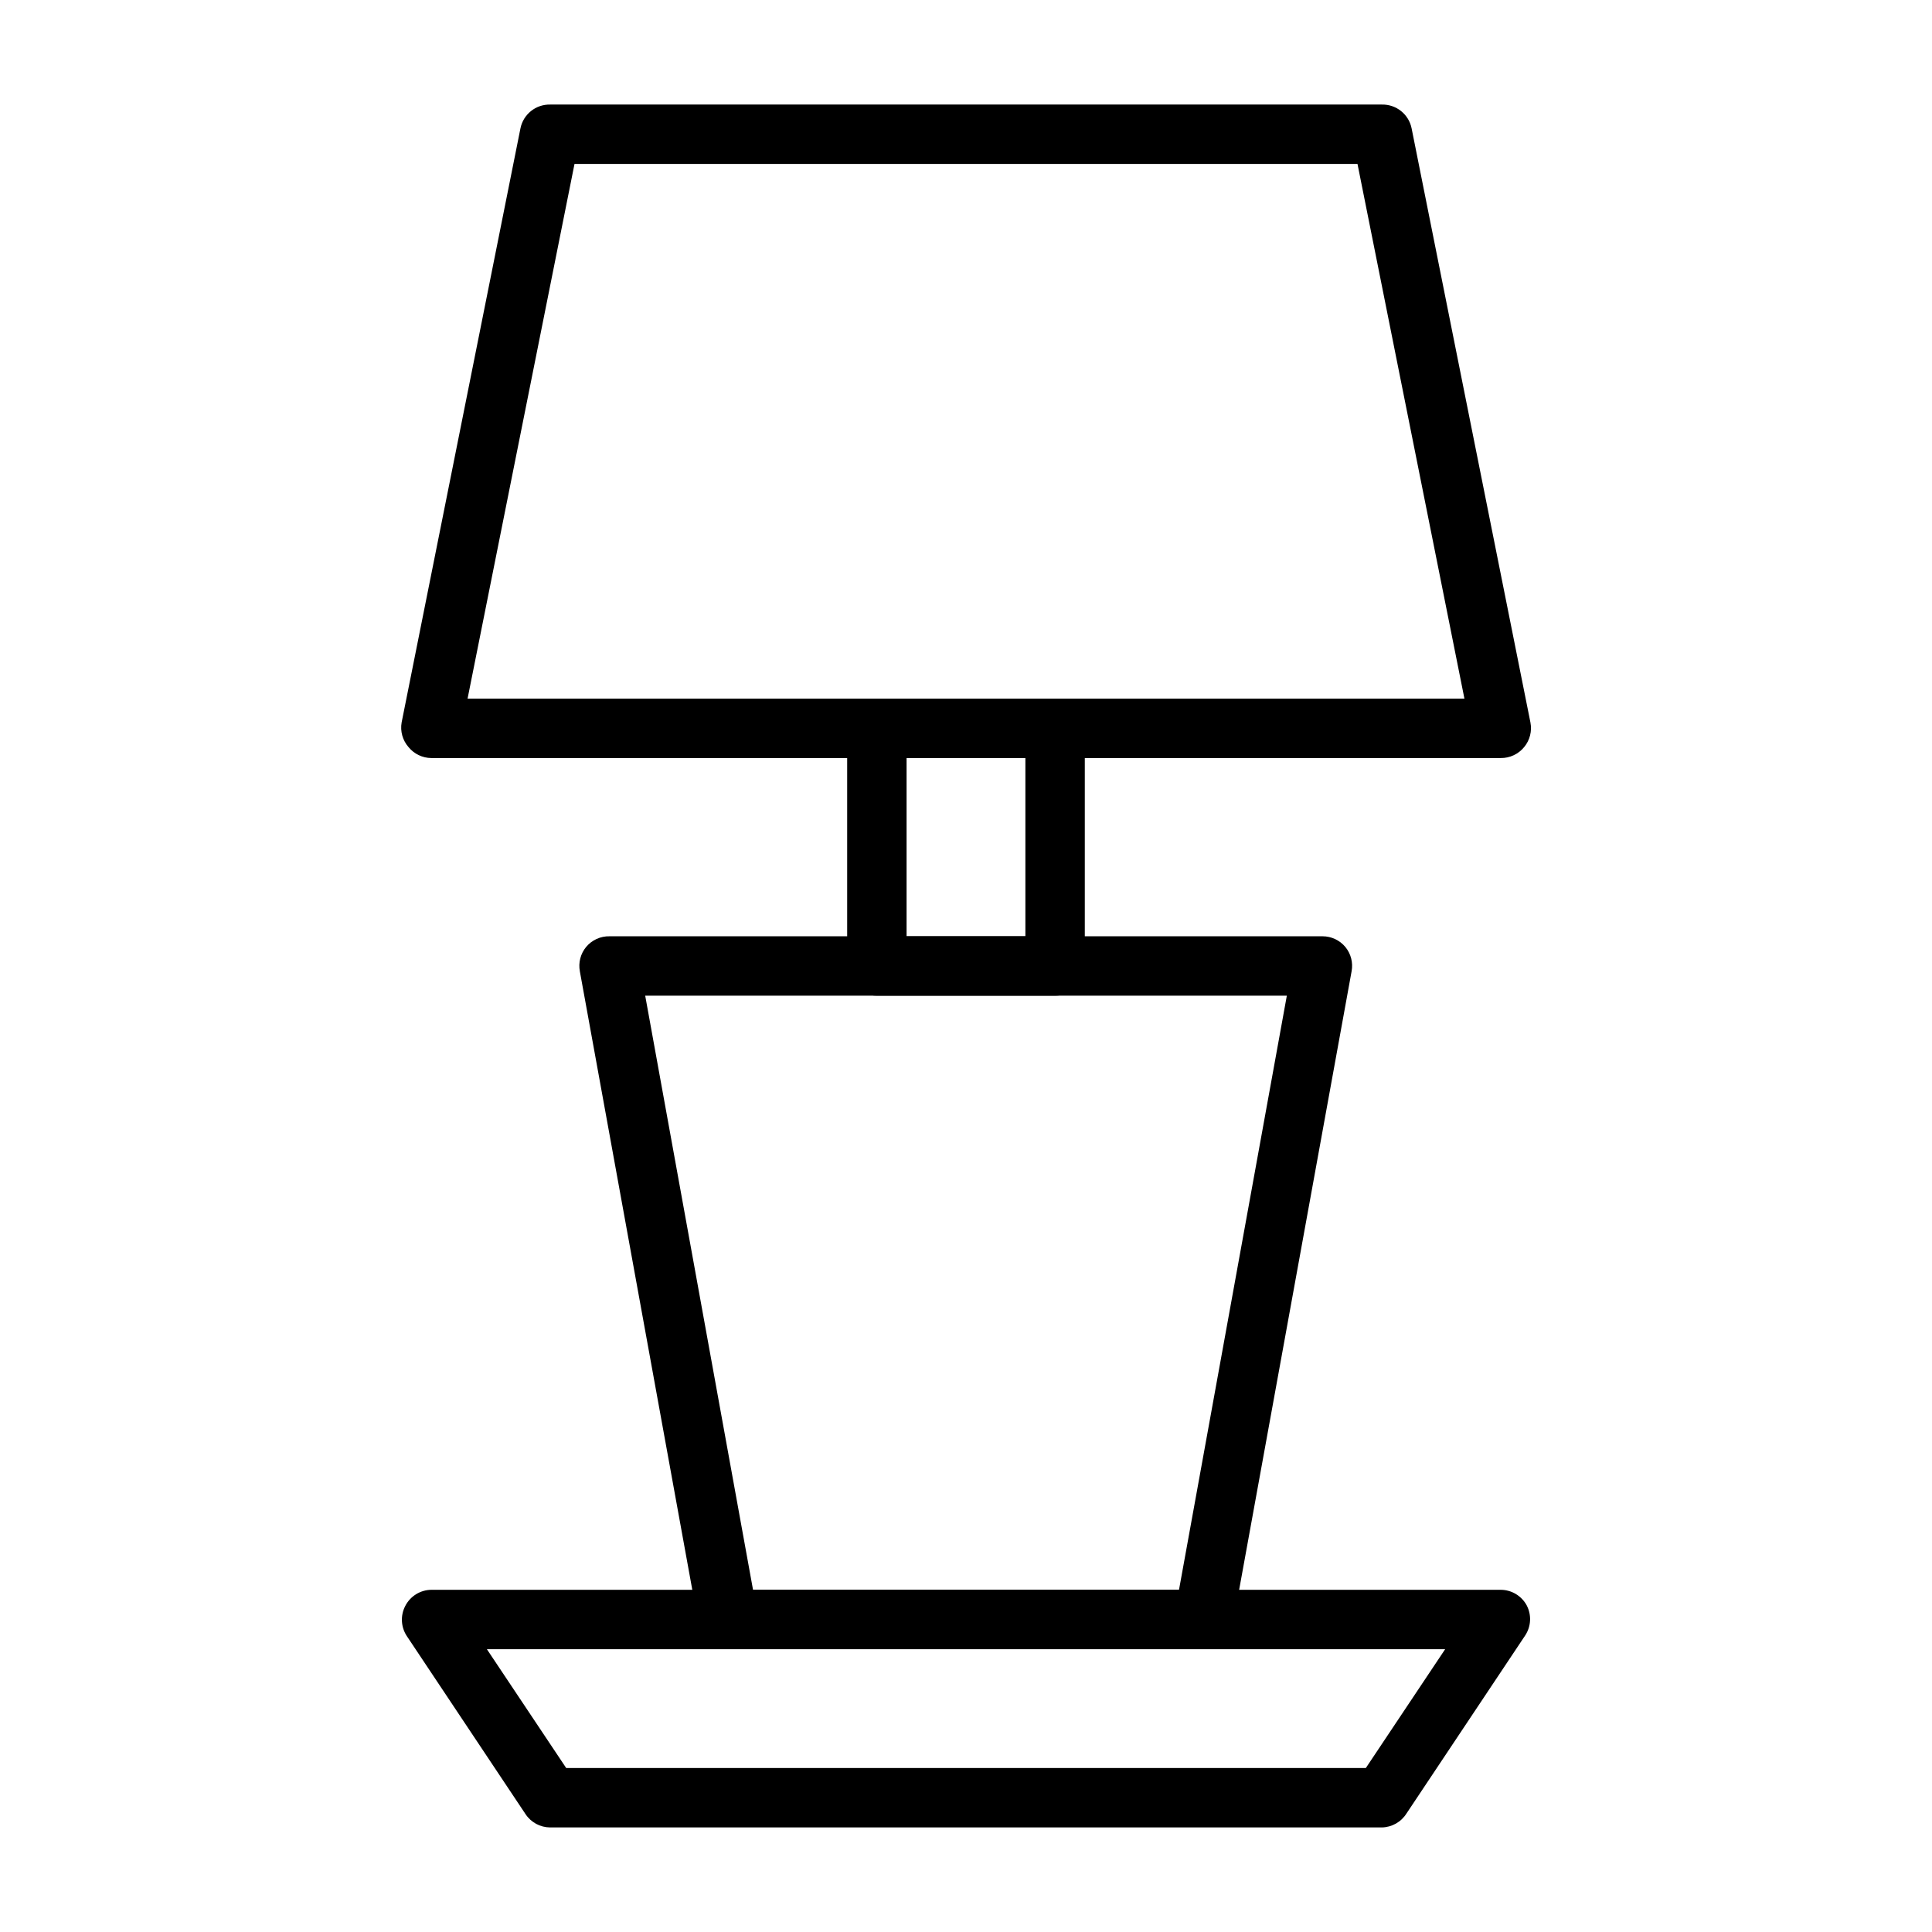 <?xml version="1.0" encoding="UTF-8"?>
<!-- Uploaded to: SVG Repo, www.svgrepo.com, Generator: SVG Repo Mixer Tools -->
<svg fill="#000000" width="800px" height="800px" version="1.1" viewBox="144 144 512 512" xmlns="http://www.w3.org/2000/svg">
 <g>
  <path d="m541.7 344.89h-283.39c-2.352-0.016-4.578-1.086-6.059-2.914-1.559-1.793-2.227-4.191-1.812-6.531l31.488-157.44c0.758-3.727 4.07-6.375 7.871-6.297h220.42c3.801-0.078 7.113 2.57 7.871 6.297l31.488 157.44c0.457 2.312-0.148 4.711-1.652 6.531-1.52 1.871-3.809 2.945-6.219 2.914zm-273.79-15.746h264.18l-28.34-141.7h-207.5z"/>
  <path d="m423.61 407.87h-47.23c-4.348 0-7.871-3.523-7.871-7.871v-62.977c0-4.348 3.523-7.875 7.871-7.875h47.23c2.09 0 4.09 0.832 5.566 2.309 1.477 1.477 2.309 3.477 2.309 5.566v62.977c0 2.086-0.832 4.09-2.309 5.566-1.477 1.477-3.477 2.305-5.566 2.305zm-39.359-15.742h31.488v-47.234h-31.488z"/>
  <path d="m510.21 628.29h-220.42c-2.633-0.016-5.086-1.344-6.531-3.543l-31.488-47.23v-0.004c-1.531-2.363-1.68-5.367-0.395-7.871 1.32-2.621 3.992-4.293 6.926-4.328h283.39c2.902 0.008 5.562 1.609 6.926 4.172 1.289 2.504 1.137 5.508-0.391 7.871l-31.488 47.23c-1.414 2.262-3.871 3.652-6.535 3.703zm-216.16-15.746h211.91l21.02-31.488h-253.95z"/>
  <path d="m462.98 581.05h-125.95c-3.852 0.062-7.18-2.668-7.875-6.453l-31.488-173.18 0.004-0.004c-0.434-2.289 0.172-4.652 1.652-6.453 1.531-1.844 3.82-2.887 6.219-2.836h188.93c2.344-0.004 4.566 1.035 6.062 2.836 1.48 1.801 2.086 4.164 1.652 6.453l-31.488 173.18v0.004c-0.68 3.727-3.922 6.441-7.711 6.453zm-119.42-15.742h112.89l28.574-157.44h-170.04z"/>
 </g>
</svg>